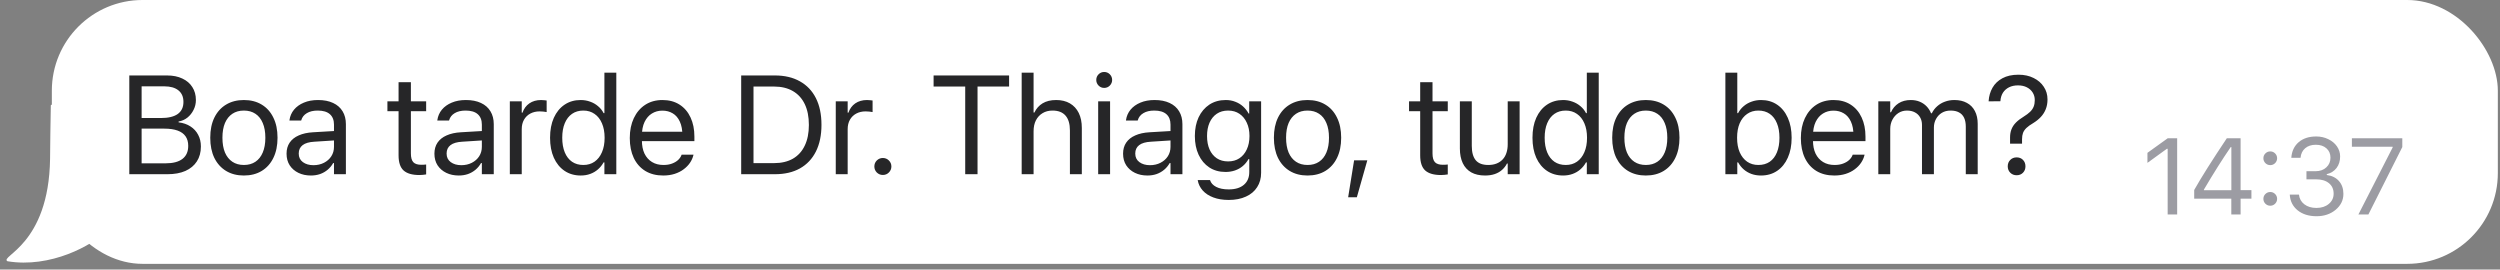 <svg xmlns="http://www.w3.org/2000/svg" width="371" height="40" viewBox="0 0 371 40" fill="none"><rect x="0" y="0" width="371" height="40" fill="#808080" stroke="none"/><path d="M1.103 38.767C7.452 39.834 13.78 36.417 15.85 34.202C13.818 29.162 26.961 17.168 18.397 17.049C16.417 17.022 14.797 11.811 7.541 15.606C7.493 17.18 7.444 22.63 7.431 23.558C7.254 36.404 -0.11 38.013 1.103 38.767Z" fill="white"></path><rect x="7.693" width="362.985" height="39.154" rx="13.459" fill="white"></rect><path d="M20.102 25.853V24.238H24.571C25.675 24.238 26.511 24.018 27.08 23.578C27.648 23.138 27.933 22.498 27.933 21.659V21.638C27.933 21.076 27.801 20.606 27.537 20.227C27.273 19.848 26.877 19.563 26.348 19.373C25.827 19.184 25.177 19.089 24.398 19.089H20.102V17.515H23.88C24.984 17.515 25.817 17.315 26.379 16.916C26.941 16.509 27.222 15.917 27.222 15.138V15.118C27.222 14.38 26.975 13.811 26.48 13.412C25.986 13.012 25.289 12.812 24.388 12.812H20.102V11.198H24.784C25.664 11.198 26.423 11.35 27.059 11.655C27.703 11.953 28.197 12.376 28.542 12.924C28.894 13.466 29.07 14.106 29.07 14.844V14.864C29.07 15.372 28.955 15.853 28.725 16.306C28.502 16.76 28.197 17.142 27.811 17.454C27.425 17.759 26.988 17.952 26.501 18.033V18.155C27.184 18.236 27.774 18.439 28.268 18.764C28.762 19.082 29.141 19.495 29.405 20.003C29.676 20.504 29.812 21.08 29.812 21.73V21.75C29.812 22.603 29.612 23.338 29.212 23.954C28.82 24.564 28.254 25.034 27.516 25.366C26.778 25.691 25.888 25.853 24.845 25.853H20.102ZM19.188 25.853V11.198H21.016V25.853H19.188ZM36.188 26.046C35.179 26.046 34.299 25.82 33.548 25.366C32.803 24.912 32.224 24.269 31.811 23.436C31.405 22.596 31.202 21.601 31.202 20.45V20.43C31.202 19.279 31.405 18.287 31.811 17.454C32.224 16.614 32.803 15.971 33.548 15.524C34.299 15.071 35.179 14.844 36.188 14.844C37.211 14.844 38.094 15.071 38.839 15.524C39.584 15.971 40.16 16.614 40.566 17.454C40.979 18.287 41.185 19.279 41.185 20.43V20.45C41.185 21.601 40.979 22.596 40.566 23.436C40.16 24.269 39.584 24.912 38.839 25.366C38.094 25.82 37.211 26.046 36.188 26.046ZM36.199 24.482C36.862 24.482 37.431 24.323 37.905 24.005C38.379 23.687 38.741 23.23 38.992 22.634C39.249 22.031 39.378 21.303 39.378 20.45V20.43C39.378 19.577 39.249 18.852 38.992 18.256C38.741 17.654 38.379 17.197 37.905 16.885C37.431 16.567 36.859 16.408 36.188 16.408C35.525 16.408 34.956 16.567 34.482 16.885C34.008 17.203 33.642 17.66 33.385 18.256C33.135 18.852 33.009 19.577 33.009 20.43V20.45C33.009 21.303 33.135 22.031 33.385 22.634C33.642 23.23 34.008 23.687 34.482 24.005C34.956 24.323 35.528 24.482 36.199 24.482ZM46.14 26.046C45.443 26.046 44.823 25.914 44.282 25.65C43.74 25.386 43.31 25.014 42.992 24.533C42.68 24.046 42.525 23.473 42.525 22.817V22.796C42.525 22.167 42.677 21.625 42.982 21.171C43.293 20.711 43.743 20.352 44.332 20.095C44.922 19.831 45.632 19.675 46.465 19.628L50.447 19.394V20.785L46.668 21.029C45.883 21.07 45.297 21.239 44.911 21.537C44.525 21.835 44.332 22.248 44.332 22.776V22.796C44.332 23.331 44.535 23.751 44.942 24.056C45.355 24.36 45.88 24.513 46.516 24.513C47.098 24.513 47.62 24.394 48.08 24.157C48.541 23.92 48.903 23.599 49.167 23.192C49.431 22.779 49.563 22.312 49.563 21.791V18.49C49.563 17.82 49.36 17.305 48.954 16.946C48.547 16.587 47.948 16.408 47.156 16.408C46.492 16.408 45.951 16.537 45.531 16.794C45.111 17.044 44.837 17.393 44.708 17.84L44.698 17.891H42.951L42.961 17.809C43.042 17.234 43.266 16.723 43.632 16.276C44.004 15.829 44.492 15.48 45.094 15.23C45.703 14.972 46.404 14.844 47.197 14.844C48.07 14.844 48.815 14.989 49.431 15.28C50.047 15.565 50.518 15.978 50.843 16.52C51.168 17.055 51.33 17.691 51.33 18.429V25.853H49.563V24.198H49.441C49.224 24.584 48.95 24.916 48.618 25.193C48.287 25.471 47.911 25.684 47.491 25.833C47.071 25.975 46.621 26.046 46.14 26.046ZM62.245 25.975C61.176 25.975 60.39 25.748 59.889 25.295C59.395 24.841 59.148 24.096 59.148 23.06V16.499H57.492V15.037H59.148V12.203H60.976V15.037H63.241V16.499H60.976V22.766C60.976 23.382 61.098 23.819 61.342 24.076C61.585 24.326 61.974 24.452 62.51 24.452C62.652 24.452 62.777 24.448 62.885 24.442C62.994 24.428 63.112 24.418 63.241 24.411V25.884C63.092 25.911 62.933 25.931 62.763 25.945C62.594 25.965 62.421 25.975 62.245 25.975ZM68.084 26.046C67.386 26.046 66.767 25.914 66.225 25.65C65.683 25.386 65.254 25.014 64.935 24.533C64.624 24.046 64.468 23.473 64.468 22.817V22.796C64.468 22.167 64.621 21.625 64.925 21.171C65.237 20.711 65.687 20.352 66.276 20.095C66.865 19.831 67.576 19.675 68.409 19.628L72.39 19.394V20.785L68.612 21.029C67.826 21.07 67.241 21.239 66.855 21.537C66.469 21.835 66.276 22.248 66.276 22.776V22.796C66.276 23.331 66.479 23.751 66.885 24.056C67.298 24.36 67.823 24.513 68.46 24.513C69.042 24.513 69.563 24.394 70.024 24.157C70.484 23.92 70.846 23.599 71.111 23.192C71.374 22.779 71.507 22.312 71.507 21.791V18.49C71.507 17.82 71.303 17.305 70.897 16.946C70.491 16.587 69.892 16.408 69.1 16.408C68.436 16.408 67.894 16.537 67.474 16.794C67.055 17.044 66.78 17.393 66.652 17.84L66.642 17.891H64.895L64.905 17.809C64.986 17.234 65.21 16.723 65.575 16.276C65.948 15.829 66.435 15.48 67.038 15.23C67.647 14.972 68.348 14.844 69.14 14.844C70.014 14.844 70.758 14.989 71.374 15.28C71.991 15.565 72.461 15.978 72.786 16.52C73.111 17.055 73.274 17.691 73.274 18.429V25.853H71.507V24.198H71.385C71.168 24.584 70.894 24.916 70.562 25.193C70.23 25.471 69.854 25.684 69.435 25.833C69.015 25.975 68.565 26.046 68.084 26.046ZM75.659 25.853V15.037H77.426V16.723H77.538C77.741 16.134 78.08 15.673 78.554 15.341C79.034 15.01 79.617 14.844 80.301 14.844C80.47 14.844 80.629 14.854 80.778 14.874C80.927 14.888 81.042 14.901 81.123 14.915V16.631C80.981 16.597 80.822 16.574 80.646 16.56C80.477 16.54 80.29 16.53 80.087 16.53C79.566 16.53 79.102 16.638 78.696 16.855C78.296 17.071 77.985 17.376 77.761 17.769C77.538 18.162 77.426 18.625 77.426 19.16V25.853H75.659ZM86.18 26.046C85.266 26.046 84.467 25.816 83.783 25.356C83.099 24.895 82.567 24.245 82.188 23.406C81.816 22.566 81.629 21.581 81.629 20.45V20.44C81.629 19.302 81.816 18.317 82.188 17.484C82.567 16.645 83.099 15.995 83.783 15.534C84.467 15.074 85.262 14.844 86.169 14.844C86.671 14.844 87.141 14.925 87.581 15.088C88.021 15.243 88.411 15.467 88.749 15.758C89.095 16.042 89.369 16.384 89.572 16.784H89.694V10.781H91.461V25.853H89.694V24.096H89.572C89.349 24.503 89.067 24.851 88.729 25.142C88.397 25.434 88.015 25.657 87.581 25.813C87.155 25.968 86.688 26.046 86.18 26.046ZM86.566 24.482C87.209 24.482 87.764 24.32 88.231 23.995C88.705 23.663 89.071 23.196 89.328 22.593C89.592 21.991 89.724 21.276 89.724 20.45V20.44C89.724 19.614 89.592 18.9 89.328 18.297C89.071 17.694 88.705 17.23 88.231 16.905C87.764 16.574 87.209 16.408 86.566 16.408C85.916 16.408 85.357 16.57 84.89 16.895C84.423 17.22 84.064 17.684 83.813 18.287C83.563 18.883 83.437 19.6 83.437 20.44V20.45C83.437 21.283 83.563 22.004 83.813 22.613C84.064 23.216 84.423 23.68 84.89 24.005C85.357 24.323 85.916 24.482 86.566 24.482ZM98.417 26.046C97.388 26.046 96.501 25.82 95.756 25.366C95.018 24.912 94.449 24.269 94.049 23.436C93.657 22.603 93.46 21.622 93.46 20.491V20.481C93.46 19.363 93.66 18.382 94.059 17.535C94.459 16.689 95.021 16.029 95.746 15.555C96.477 15.081 97.33 14.844 98.305 14.844C99.293 14.844 100.14 15.071 100.844 15.524C101.555 15.978 102.1 16.614 102.479 17.434C102.858 18.246 103.048 19.191 103.048 20.267V20.948H94.364V19.546H102.154L101.271 20.826V20.135C101.271 19.289 101.142 18.591 100.885 18.043C100.634 17.495 100.285 17.088 99.839 16.824C99.392 16.553 98.877 16.418 98.295 16.418C97.719 16.418 97.201 16.56 96.741 16.845C96.287 17.122 95.925 17.539 95.654 18.094C95.39 18.649 95.258 19.329 95.258 20.135V20.826C95.258 21.598 95.387 22.255 95.644 22.796C95.908 23.338 96.28 23.754 96.761 24.046C97.242 24.337 97.807 24.482 98.457 24.482C98.938 24.482 99.358 24.415 99.717 24.279C100.082 24.144 100.384 23.968 100.621 23.751C100.858 23.528 101.024 23.291 101.118 23.04L101.159 22.949H102.916L102.896 23.04C102.801 23.433 102.632 23.809 102.388 24.167C102.144 24.526 101.829 24.848 101.443 25.132C101.064 25.417 100.621 25.64 100.113 25.803C99.605 25.965 99.04 26.046 98.417 26.046ZM109.992 25.853V11.198H114.989C116.438 11.198 117.677 11.489 118.706 12.071C119.742 12.647 120.534 13.479 121.083 14.569C121.631 15.66 121.906 16.973 121.906 18.51V18.531C121.906 20.068 121.631 21.384 121.083 22.481C120.534 23.572 119.746 24.408 118.716 24.99C117.687 25.566 116.445 25.853 114.989 25.853H109.992ZM111.82 24.208H114.867C115.964 24.208 116.898 23.988 117.67 23.548C118.442 23.101 119.028 22.454 119.427 21.608C119.834 20.762 120.037 19.743 120.037 18.551V18.531C120.037 17.325 119.834 16.299 119.427 15.453C119.021 14.607 118.432 13.96 117.66 13.513C116.888 13.066 115.957 12.843 114.867 12.843H111.82V24.208ZM124.027 25.853V15.037H125.794V16.723H125.906C126.109 16.134 126.447 15.673 126.921 15.341C127.402 15.01 127.984 14.844 128.668 14.844C128.838 14.844 128.997 14.854 129.146 14.874C129.295 14.888 129.41 14.901 129.491 14.915V16.631C129.349 16.597 129.19 16.574 129.014 16.56C128.844 16.54 128.658 16.53 128.455 16.53C127.934 16.53 127.47 16.638 127.064 16.855C126.664 17.071 126.353 17.376 126.129 17.769C125.906 18.162 125.794 18.625 125.794 19.16V25.853H124.027ZM131.013 25.965C130.668 25.965 130.37 25.843 130.119 25.599C129.875 25.349 129.753 25.051 129.753 24.706C129.753 24.354 129.875 24.056 130.119 23.812C130.37 23.568 130.668 23.446 131.013 23.446C131.365 23.446 131.663 23.568 131.907 23.812C132.157 24.056 132.282 24.354 132.282 24.706C132.282 25.051 132.157 25.349 131.907 25.599C131.663 25.843 131.365 25.965 131.013 25.965ZM143.238 25.853V12.843H138.546V11.198H149.749V12.843H145.066V25.853H143.238ZM151.616 25.853V10.781H153.383V16.702H153.505C153.783 16.113 154.189 15.656 154.724 15.331C155.265 15.006 155.936 14.844 156.735 14.844C157.527 14.844 158.207 15.01 158.776 15.341C159.345 15.673 159.782 16.147 160.086 16.763C160.391 17.38 160.543 18.121 160.543 18.988V25.853H158.776V19.363C158.776 18.388 158.559 17.654 158.126 17.159C157.693 16.658 157.05 16.408 156.196 16.408C155.628 16.408 155.133 16.537 154.714 16.794C154.294 17.044 153.965 17.4 153.728 17.86C153.498 18.314 153.383 18.856 153.383 19.485V25.853H151.616ZM162.969 25.853V15.037H164.736V25.853H162.969ZM163.863 13.046C163.538 13.046 163.26 12.931 163.03 12.701C162.8 12.464 162.685 12.186 162.685 11.868C162.685 11.536 162.8 11.255 163.03 11.025C163.26 10.795 163.538 10.68 163.863 10.68C164.188 10.68 164.466 10.795 164.696 11.025C164.926 11.255 165.041 11.536 165.041 11.868C165.041 12.186 164.926 12.464 164.696 12.701C164.466 12.931 164.188 13.046 163.863 13.046ZM170.28 26.046C169.583 26.046 168.963 25.914 168.422 25.65C167.88 25.386 167.45 25.014 167.132 24.533C166.82 24.046 166.665 23.473 166.665 22.817V22.796C166.665 22.167 166.817 21.625 167.122 21.171C167.433 20.711 167.883 20.352 168.473 20.095C169.062 19.831 169.773 19.675 170.605 19.628L174.587 19.394V20.785L170.808 21.029C170.023 21.07 169.437 21.239 169.051 21.537C168.665 21.835 168.473 22.248 168.473 22.776V22.796C168.473 23.331 168.676 23.751 169.082 24.056C169.495 24.36 170.02 24.513 170.656 24.513C171.238 24.513 171.76 24.394 172.22 24.157C172.681 23.92 173.043 23.599 173.307 23.192C173.571 22.779 173.703 22.312 173.703 21.791V18.49C173.703 17.82 173.5 17.305 173.094 16.946C172.687 16.587 172.088 16.408 171.296 16.408C170.632 16.408 170.091 16.537 169.671 16.794C169.251 17.044 168.977 17.393 168.848 17.84L168.838 17.891H167.091L167.101 17.809C167.183 17.234 167.406 16.723 167.772 16.276C168.144 15.829 168.632 15.48 169.234 15.23C169.844 14.972 170.544 14.844 171.337 14.844C172.21 14.844 172.955 14.989 173.571 15.28C174.187 15.565 174.658 15.978 174.983 16.52C175.308 17.055 175.47 17.691 175.47 18.429V25.853H173.703V24.198H173.581C173.365 24.584 173.09 24.916 172.759 25.193C172.427 25.471 172.051 25.684 171.631 25.833C171.211 25.975 170.761 26.046 170.28 26.046ZM182.345 29.672C181.471 29.672 180.706 29.547 180.049 29.296C179.399 29.053 178.878 28.711 178.485 28.271C178.093 27.831 177.845 27.326 177.744 26.757L177.754 26.717H179.562L179.582 26.757C179.704 27.157 180.002 27.482 180.476 27.732C180.957 27.983 181.58 28.108 182.345 28.108C183.306 28.108 184.054 27.881 184.589 27.428C185.124 26.974 185.392 26.341 185.392 25.528V23.619H185.27C185.046 24.018 184.765 24.36 184.427 24.645C184.088 24.929 183.702 25.146 183.269 25.295C182.836 25.444 182.368 25.518 181.867 25.518C180.947 25.518 180.144 25.295 179.46 24.848C178.776 24.394 178.248 23.768 177.876 22.969C177.503 22.17 177.317 21.246 177.317 20.196V20.176C177.317 19.126 177.503 18.202 177.876 17.403C178.255 16.604 178.787 15.978 179.47 15.524C180.161 15.071 180.974 14.844 181.908 14.844C182.416 14.844 182.883 14.928 183.31 15.098C183.743 15.26 184.126 15.49 184.457 15.788C184.789 16.086 185.067 16.438 185.29 16.845H185.382V15.037H187.149V25.65C187.149 26.463 186.952 27.17 186.56 27.773C186.174 28.382 185.619 28.85 184.894 29.175C184.176 29.506 183.327 29.672 182.345 29.672ZM182.253 23.954C182.903 23.954 183.462 23.798 183.929 23.487C184.403 23.169 184.769 22.729 185.026 22.167C185.29 21.598 185.422 20.941 185.422 20.196V20.176C185.422 19.431 185.29 18.778 185.026 18.216C184.769 17.647 184.403 17.203 183.929 16.885C183.462 16.567 182.903 16.408 182.253 16.408C181.597 16.408 181.035 16.567 180.567 16.885C180.1 17.203 179.741 17.647 179.491 18.216C179.247 18.778 179.125 19.431 179.125 20.176V20.196C179.125 20.948 179.247 21.605 179.491 22.167C179.741 22.729 180.1 23.169 180.567 23.487C181.035 23.798 181.597 23.954 182.253 23.954ZM194.033 26.046C193.024 26.046 192.144 25.82 191.393 25.366C190.648 24.912 190.069 24.269 189.656 23.436C189.25 22.596 189.046 21.601 189.046 20.45V20.43C189.046 19.279 189.25 18.287 189.656 17.454C190.069 16.614 190.648 15.971 191.393 15.524C192.144 15.071 193.024 14.844 194.033 14.844C195.056 14.844 195.939 15.071 196.684 15.524C197.429 15.971 198.005 16.614 198.411 17.454C198.824 18.287 199.03 19.279 199.03 20.43V20.45C199.03 21.601 198.824 22.596 198.411 23.436C198.005 24.269 197.429 24.912 196.684 25.366C195.939 25.82 195.056 26.046 194.033 26.046ZM194.043 24.482C194.707 24.482 195.276 24.323 195.75 24.005C196.224 23.687 196.586 23.23 196.837 22.634C197.094 22.031 197.222 21.303 197.222 20.45V20.43C197.222 19.577 197.094 18.852 196.837 18.256C196.586 17.654 196.224 17.197 195.75 16.885C195.276 16.567 194.704 16.408 194.033 16.408C193.37 16.408 192.801 16.567 192.327 16.885C191.853 17.203 191.487 17.66 191.23 18.256C190.98 18.852 190.854 19.577 190.854 20.43V20.45C190.854 21.303 190.98 22.031 191.23 22.634C191.487 23.23 191.853 23.687 192.327 24.005C192.801 24.323 193.373 24.482 194.043 24.482ZM200.065 29.276L200.948 23.792H202.909L201.355 29.276H200.065ZM213.854 25.975C212.784 25.975 211.999 25.748 211.498 25.295C211.004 24.841 210.756 24.096 210.756 23.06V16.499H209.101V15.037H210.756V12.203H212.585V15.037H214.85V16.499H212.585V22.766C212.585 23.382 212.707 23.819 212.95 24.076C213.194 24.326 213.583 24.452 214.118 24.452C214.26 24.452 214.386 24.448 214.494 24.442C214.602 24.428 214.721 24.418 214.85 24.411V25.884C214.701 25.911 214.541 25.931 214.372 25.945C214.203 25.965 214.03 25.975 213.854 25.975ZM220.383 26.046C219.571 26.046 218.887 25.891 218.332 25.579C217.776 25.261 217.357 24.804 217.072 24.208C216.788 23.605 216.646 22.884 216.646 22.045V15.037H218.413V21.659C218.413 22.6 218.609 23.308 219.002 23.782C219.395 24.249 220.014 24.482 220.861 24.482C221.321 24.482 221.731 24.411 222.09 24.269C222.448 24.127 222.75 23.924 222.994 23.66C223.244 23.395 223.43 23.074 223.552 22.695C223.681 22.316 223.745 21.892 223.745 21.425V15.037H225.512V25.853H223.745V24.269H223.633C223.451 24.628 223.207 24.943 222.902 25.213C222.597 25.484 222.235 25.691 221.815 25.833C221.396 25.975 220.918 26.046 220.383 26.046ZM231.97 26.046C231.056 26.046 230.257 25.816 229.573 25.356C228.889 24.895 228.358 24.245 227.979 23.406C227.606 22.566 227.42 21.581 227.42 20.45V20.44C227.42 19.302 227.606 18.317 227.979 17.484C228.358 16.645 228.889 15.995 229.573 15.534C230.257 15.074 231.053 14.844 231.96 14.844C232.461 14.844 232.932 14.925 233.372 15.088C233.812 15.243 234.201 15.467 234.54 15.758C234.885 16.042 235.159 16.384 235.363 16.784H235.484V10.781H237.252V25.853H235.484V24.096H235.363C235.139 24.503 234.858 24.851 234.52 25.142C234.188 25.434 233.805 25.657 233.372 25.813C232.945 25.968 232.478 26.046 231.97 26.046ZM232.356 24.482C232.999 24.482 233.555 24.32 234.022 23.995C234.496 23.663 234.862 23.196 235.119 22.593C235.383 21.991 235.515 21.276 235.515 20.45V20.44C235.515 19.614 235.383 18.9 235.119 18.297C234.862 17.694 234.496 17.23 234.022 16.905C233.555 16.574 232.999 16.408 232.356 16.408C231.706 16.408 231.148 16.57 230.68 16.895C230.213 17.22 229.854 17.684 229.604 18.287C229.353 18.883 229.228 19.6 229.228 20.44V20.45C229.228 21.283 229.353 22.004 229.604 22.613C229.854 23.216 230.213 23.68 230.68 24.005C231.148 24.323 231.706 24.482 232.356 24.482ZM244.238 26.046C243.229 26.046 242.349 25.82 241.597 25.366C240.852 24.912 240.273 24.269 239.86 23.436C239.454 22.596 239.251 21.601 239.251 20.45V20.43C239.251 19.279 239.454 18.287 239.86 17.454C240.273 16.614 240.852 15.971 241.597 15.524C242.349 15.071 243.229 14.844 244.238 14.844C245.26 14.844 246.144 15.071 246.889 15.524C247.633 15.971 248.209 16.614 248.615 17.454C249.028 18.287 249.235 19.279 249.235 20.43V20.45C249.235 21.601 249.028 22.596 248.615 23.436C248.209 24.269 247.633 24.912 246.889 25.366C246.144 25.82 245.26 26.046 244.238 26.046ZM244.248 24.482C244.912 24.482 245.48 24.323 245.954 24.005C246.428 23.687 246.79 23.23 247.041 22.634C247.298 22.031 247.427 21.303 247.427 20.45V20.43C247.427 19.577 247.298 18.852 247.041 18.256C246.79 17.654 246.428 17.197 245.954 16.885C245.48 16.567 244.908 16.408 244.238 16.408C243.574 16.408 243.006 16.567 242.532 16.885C242.058 17.203 241.692 17.66 241.435 18.256C241.184 18.852 241.059 19.577 241.059 20.43V20.45C241.059 21.303 241.184 22.031 241.435 22.634C241.692 23.23 242.058 23.687 242.532 24.005C243.006 24.323 243.578 24.482 244.248 24.482ZM261.328 26.046C260.82 26.046 260.35 25.968 259.916 25.813C259.49 25.657 259.107 25.434 258.769 25.142C258.437 24.851 258.159 24.503 257.936 24.096H257.814V25.853H256.047V10.781H257.814V16.784H257.936C258.146 16.384 258.42 16.042 258.759 15.758C259.097 15.467 259.486 15.243 259.927 15.088C260.367 14.925 260.837 14.844 261.338 14.844C262.252 14.844 263.048 15.074 263.725 15.534C264.409 15.995 264.937 16.645 265.309 17.484C265.689 18.317 265.878 19.302 265.878 20.44V20.45C265.878 21.581 265.689 22.566 265.309 23.406C264.937 24.245 264.409 24.895 263.725 25.356C263.048 25.816 262.249 26.046 261.328 26.046ZM260.942 24.482C261.599 24.482 262.161 24.323 262.628 24.005C263.095 23.68 263.451 23.216 263.695 22.613C263.945 22.004 264.07 21.283 264.07 20.45V20.44C264.07 19.6 263.945 18.883 263.695 18.287C263.451 17.684 263.095 17.22 262.628 16.895C262.161 16.57 261.599 16.408 260.942 16.408C260.306 16.408 259.75 16.574 259.277 16.905C258.803 17.23 258.434 17.694 258.169 18.297C257.912 18.9 257.784 19.614 257.784 20.44V20.45C257.784 21.276 257.912 21.991 258.169 22.593C258.434 23.196 258.803 23.663 259.277 23.995C259.75 24.32 260.306 24.482 260.942 24.482ZM272.204 26.046C271.175 26.046 270.288 25.82 269.543 25.366C268.805 24.912 268.236 24.269 267.837 23.436C267.444 22.603 267.248 21.622 267.248 20.491V20.481C267.248 19.363 267.448 18.382 267.847 17.535C268.247 16.689 268.809 16.029 269.533 15.555C270.264 15.081 271.117 14.844 272.092 14.844C273.081 14.844 273.927 15.071 274.632 15.524C275.343 15.978 275.888 16.614 276.267 17.434C276.646 18.246 276.836 19.191 276.836 20.267V20.948H268.152V19.546H275.942L275.058 20.826V20.135C275.058 19.289 274.93 18.591 274.672 18.043C274.422 17.495 274.073 17.088 273.626 16.824C273.179 16.553 272.665 16.418 272.082 16.418C271.507 16.418 270.989 16.56 270.528 16.845C270.075 17.122 269.712 17.539 269.442 18.094C269.178 18.649 269.046 19.329 269.046 20.135V20.826C269.046 21.598 269.174 22.255 269.431 22.796C269.696 23.338 270.068 23.754 270.549 24.046C271.029 24.337 271.595 24.482 272.245 24.482C272.726 24.482 273.145 24.415 273.504 24.279C273.87 24.144 274.171 23.968 274.408 23.751C274.645 23.528 274.811 23.291 274.906 23.04L274.946 22.949H276.704L276.683 23.04C276.588 23.433 276.419 23.809 276.175 24.167C275.932 24.526 275.617 24.848 275.231 25.132C274.852 25.417 274.408 25.64 273.9 25.803C273.393 25.965 272.827 26.046 272.204 26.046ZM278.743 25.853V15.037H280.511V16.662H280.622C280.866 16.1 281.239 15.656 281.74 15.331C282.247 15.006 282.853 14.844 283.558 14.844C284.052 14.844 284.492 14.925 284.878 15.088C285.271 15.25 285.609 15.477 285.894 15.768C286.178 16.059 286.401 16.404 286.564 16.804H286.686C286.882 16.404 287.146 16.059 287.478 15.768C287.81 15.47 288.192 15.243 288.626 15.088C289.059 14.925 289.526 14.844 290.027 14.844C290.752 14.844 291.371 14.986 291.886 15.27C292.407 15.548 292.803 15.951 293.074 16.479C293.352 17.007 293.491 17.644 293.491 18.388V25.853H291.723V18.795C291.723 18.267 291.639 17.826 291.47 17.474C291.3 17.122 291.05 16.858 290.718 16.682C290.386 16.499 289.97 16.408 289.469 16.408C288.974 16.408 288.541 16.52 288.169 16.743C287.803 16.966 287.515 17.271 287.305 17.657C287.095 18.036 286.991 18.459 286.991 18.927V25.853H285.223V18.541C285.223 18.114 285.132 17.742 284.949 17.424C284.766 17.099 284.506 16.848 284.167 16.672C283.835 16.496 283.443 16.408 282.989 16.408C282.522 16.408 282.098 16.53 281.719 16.773C281.347 17.017 281.052 17.346 280.836 17.759C280.619 18.165 280.511 18.622 280.511 19.13V25.853H278.743ZM298.293 21.324V20.389C298.293 19.942 298.364 19.539 298.506 19.181C298.649 18.815 298.872 18.48 299.177 18.175C299.481 17.87 299.864 17.579 300.324 17.302C300.717 17.058 301.032 16.821 301.269 16.591C301.513 16.354 301.689 16.096 301.797 15.819C301.906 15.541 301.96 15.223 301.96 14.864V14.844C301.96 14.424 301.855 14.052 301.645 13.726C301.442 13.402 301.154 13.144 300.782 12.955C300.409 12.765 299.972 12.67 299.471 12.67C298.964 12.67 298.52 12.765 298.141 12.955C297.762 13.144 297.46 13.412 297.237 13.757C297.02 14.102 296.895 14.512 296.861 14.986L296.841 15.027L295.114 15.037V14.976C295.162 14.265 295.351 13.615 295.683 13.026C296.022 12.43 296.512 11.959 297.156 11.614C297.799 11.262 298.594 11.086 299.542 11.086C300.396 11.086 301.144 11.248 301.787 11.573C302.437 11.892 302.941 12.328 303.3 12.883C303.666 13.432 303.849 14.055 303.849 14.752V14.773C303.849 15.301 303.761 15.781 303.585 16.215C303.415 16.641 303.172 17.024 302.853 17.363C302.535 17.701 302.159 18.002 301.726 18.267C301.3 18.517 300.964 18.757 300.721 18.988C300.484 19.218 300.314 19.465 300.213 19.729C300.118 19.993 300.071 20.305 300.071 20.663V21.324H298.293ZM299.268 26.006C298.889 26.006 298.574 25.881 298.324 25.63C298.073 25.379 297.948 25.065 297.948 24.685C297.948 24.299 298.073 23.981 298.324 23.731C298.574 23.48 298.889 23.355 299.268 23.355C299.654 23.355 299.969 23.48 300.213 23.731C300.457 23.981 300.578 24.299 300.578 24.685C300.578 25.065 300.457 25.379 300.213 25.63C299.969 25.881 299.654 26.006 299.268 26.006Z" fill="#262628"></path><path d="M321.681 31.822V22.085H321.556L318.681 24.169V22.68L321.689 20.518H323.091V31.822H321.681ZM331.126 31.822V29.48H325.619V28.195C326.653 26.357 328.267 23.798 330.46 20.518H332.505V28.219H334.111V29.48H332.505V31.822H331.126ZM327.061 28.132V28.226H331.134V21.826H331.04C329.818 23.602 328.492 25.704 327.061 28.132ZM336.905 30.529C336.629 30.529 336.388 30.43 336.185 30.232C335.986 30.028 335.887 29.788 335.887 29.511C335.887 29.229 335.986 28.989 336.185 28.79C336.388 28.592 336.629 28.493 336.905 28.493C337.187 28.493 337.428 28.592 337.626 28.79C337.824 28.989 337.924 29.229 337.924 29.511C337.924 29.788 337.824 30.028 337.626 30.232C337.428 30.43 337.187 30.529 336.905 30.529ZM336.905 24.505C336.629 24.505 336.388 24.406 336.185 24.208C335.986 24.004 335.887 23.764 335.887 23.487C335.887 23.205 335.986 22.965 336.185 22.766C336.388 22.568 336.629 22.469 336.905 22.469C337.187 22.469 337.428 22.568 337.626 22.766C337.824 22.965 337.924 23.205 337.924 23.487C337.924 23.764 337.824 24.004 337.626 24.208C337.428 24.406 337.187 24.505 336.905 24.505ZM342.277 26.613V25.406H343.648C344.29 25.406 344.815 25.218 345.222 24.842C345.635 24.466 345.841 23.986 345.841 23.401C345.841 22.826 345.643 22.364 345.246 22.014C344.849 21.659 344.324 21.482 343.671 21.482C343.019 21.482 342.491 21.654 342.089 21.999C341.687 22.338 341.457 22.811 341.4 23.416H340.029C340.102 22.435 340.467 21.662 341.126 21.098C341.784 20.534 342.65 20.252 343.726 20.252C344.374 20.252 344.969 20.385 345.512 20.651C346.061 20.912 346.492 21.27 346.805 21.724C347.118 22.179 347.275 22.675 347.275 23.213C347.275 23.887 347.1 24.456 346.75 24.921C346.4 25.385 345.914 25.694 345.293 25.845V25.97C346.061 26.07 346.664 26.37 347.103 26.871C347.541 27.367 347.761 28.002 347.761 28.775C347.761 29.704 347.377 30.49 346.609 31.133C345.841 31.77 344.899 32.088 343.781 32.088C342.632 32.088 341.695 31.796 340.969 31.211C340.243 30.621 339.854 29.843 339.802 28.877H341.165C341.227 29.477 341.494 29.958 341.964 30.318C342.434 30.678 343.034 30.858 343.765 30.858C344.507 30.858 345.115 30.66 345.591 30.263C346.071 29.866 346.311 29.357 346.311 28.736C346.311 28.083 346.079 27.566 345.614 27.184C345.149 26.803 344.515 26.613 343.711 26.613H342.277ZM349.991 31.822L355.067 21.889V21.779H349.02V20.518H356.501V21.826L351.472 31.822H349.991Z" fill="#9C9CA3"></path></svg>